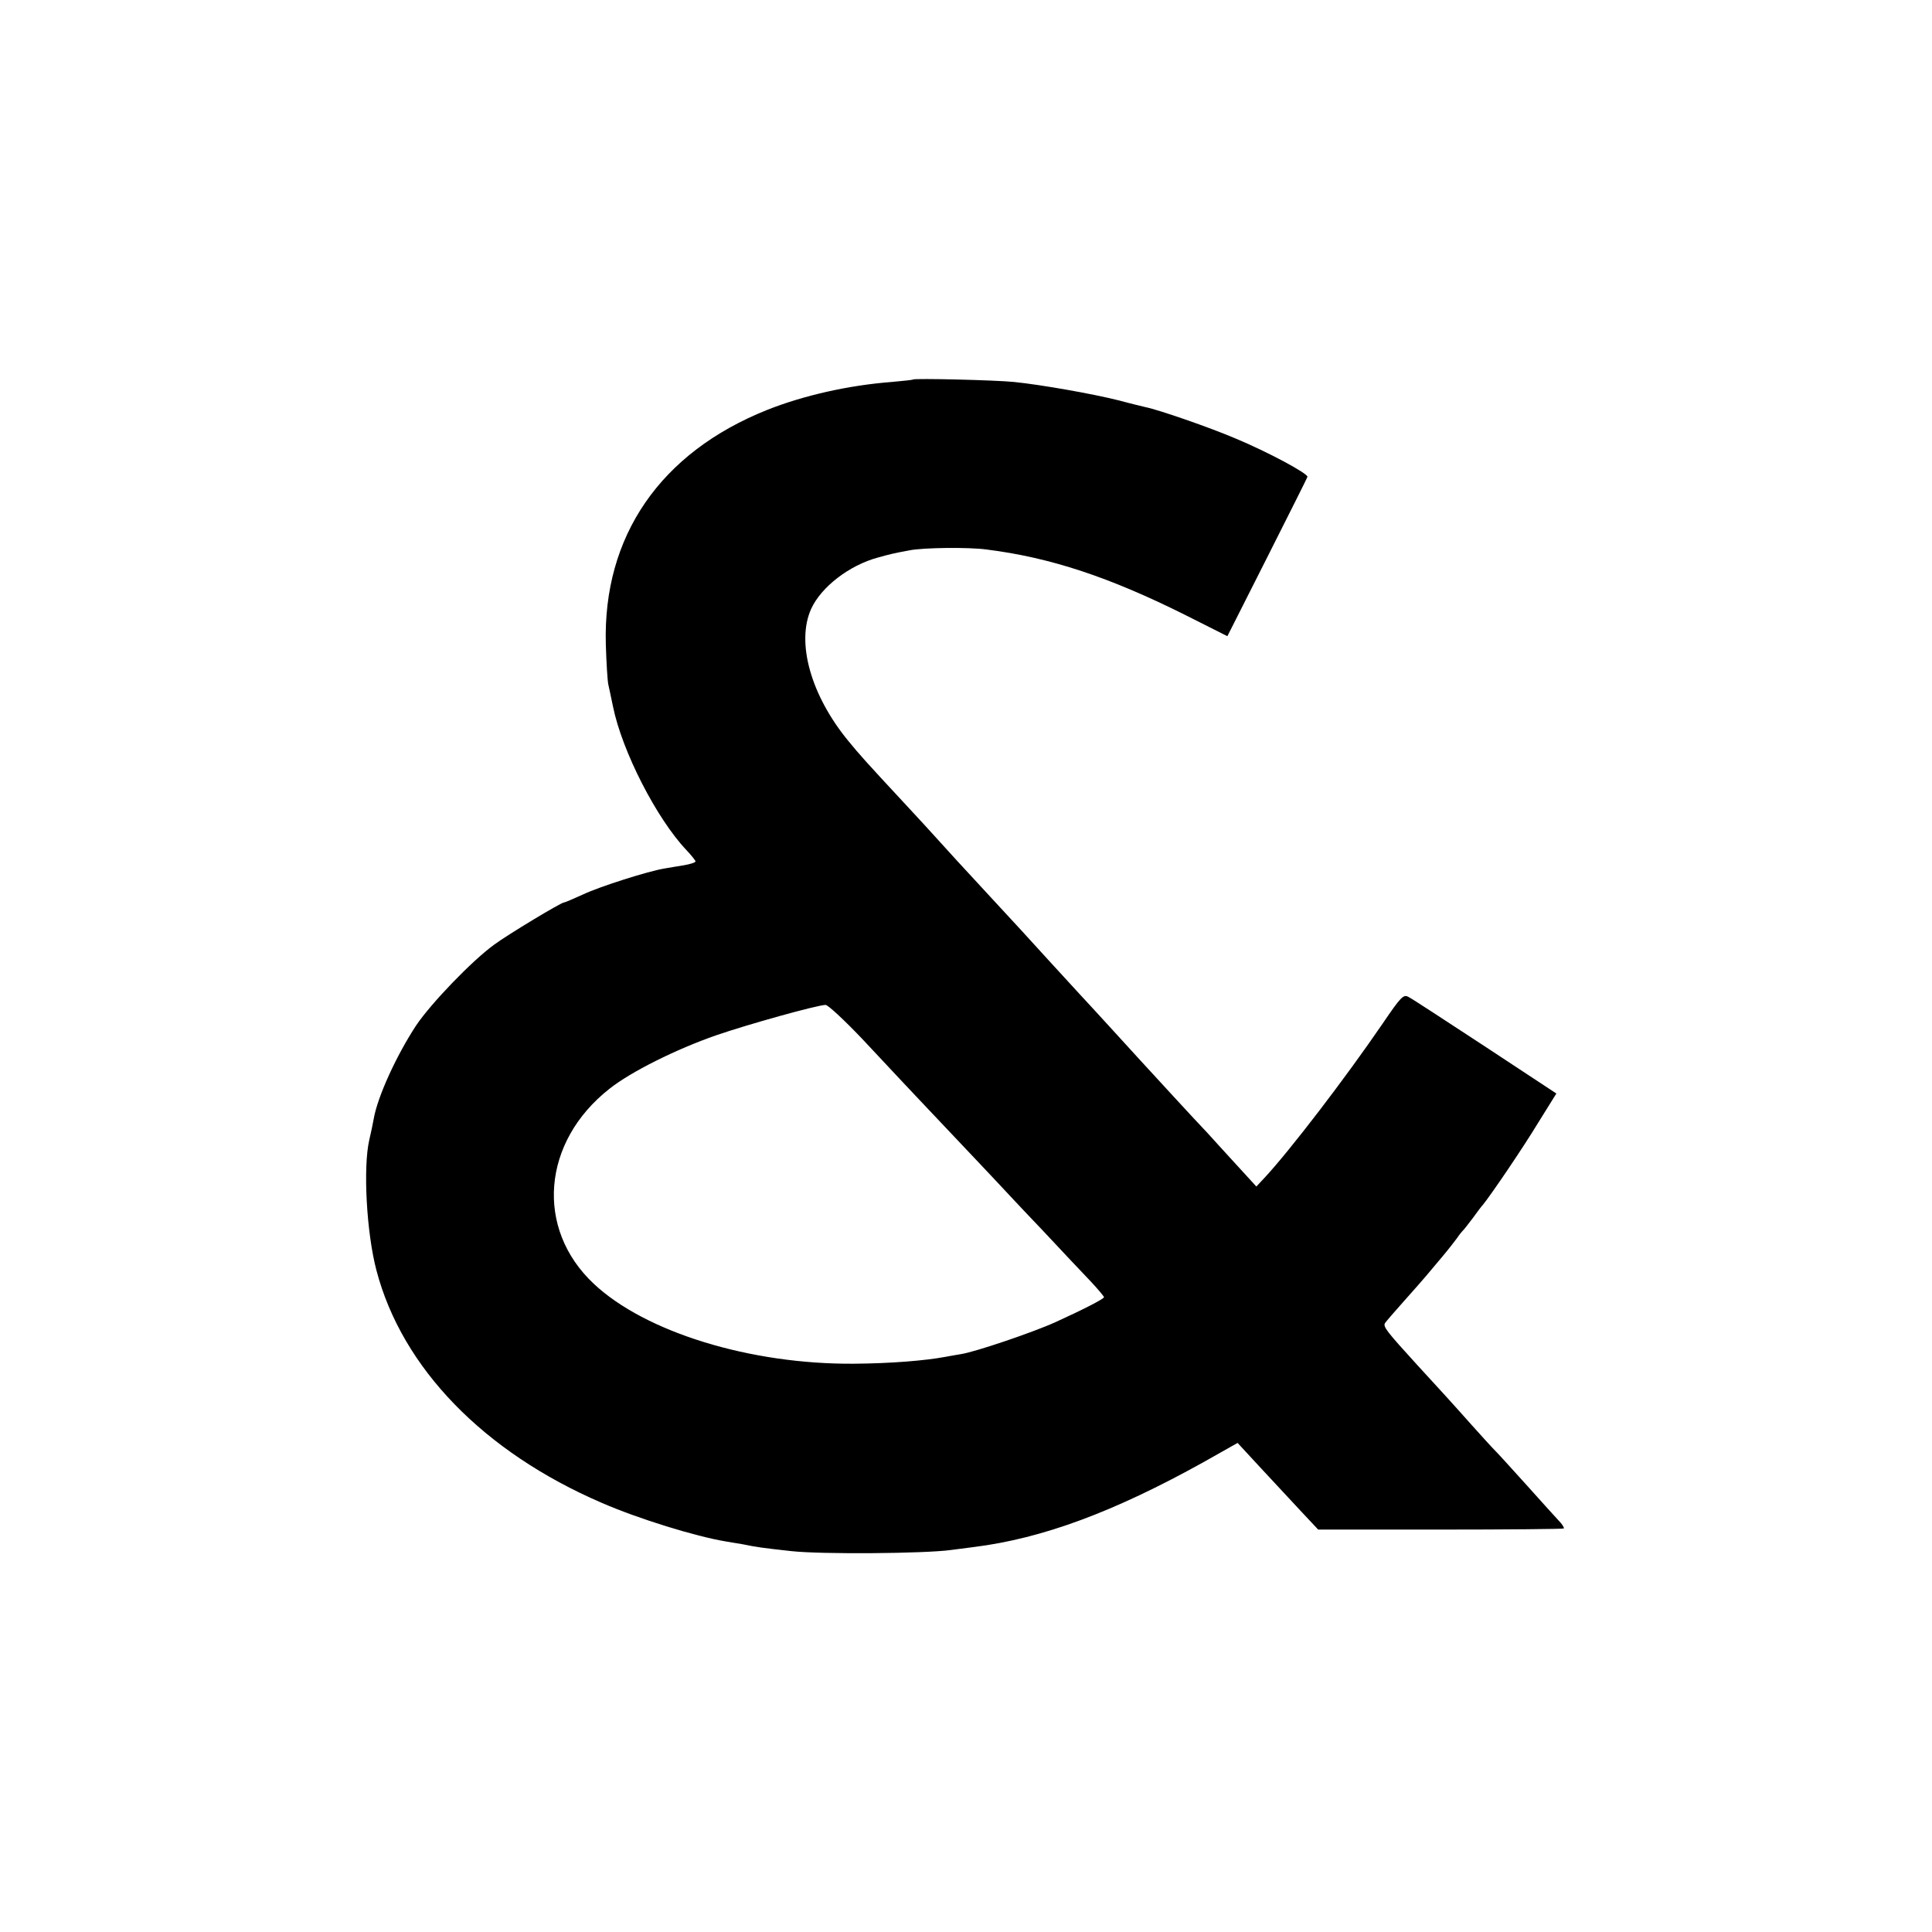 <?xml version="1.0" standalone="no"?>
<!DOCTYPE svg PUBLIC "-//W3C//DTD SVG 20010904//EN"
 "http://www.w3.org/TR/2001/REC-SVG-20010904/DTD/svg10.dtd">
<svg version="1.0" xmlns="http://www.w3.org/2000/svg"
 width="700pt" height="700pt" viewBox="0 0 700 700"
 preserveAspectRatio="xMidYMid meet">
<g transform="translate(0,700) scale(0.1,-0.1)"
fill="#000000" stroke="none">
<path d="M3308 5625 c-2 -2 -37 -5 -78 -9 -156 -12 -319 -49 -450 -101 -388
-155 -596 -458 -585 -850 2 -66 6 -131 9 -145 3 -14 11 -50 17 -80 33 -162
158 -406 266 -520 18 -19 33 -38 33 -41 0 -4 -19 -10 -42 -14 -24 -4 -56 -9
-72 -12 -59 -10 -233 -65 -294 -94 -35 -16 -66 -29 -69 -29 -10 0 -200 -114
-253 -153 -81 -59 -228 -212 -282 -292 -71 -108 -140 -258 -154 -339 -3 -17
-10 -51 -16 -76 -23 -100 -10 -337 26 -473 93 -354 389 -658 816 -842 133 -58
341 -122 450 -140 19 -3 46 -8 60 -10 54 -11 69 -13 177 -25 108 -12 483 -9
578 4 22 3 60 8 85 11 247 31 506 127 830 307 l124 70 86 -93 c47 -50 112
-121 146 -157 l60 -64 442 0 c244 0 445 2 448 4 2 3 -6 16 -19 29 -12 13 -63
69 -112 124 -50 55 -101 112 -115 126 -14 14 -53 57 -87 95 -88 99 -109 121
-195 215 -116 127 -127 142 -120 155 4 6 35 42 69 80 34 38 70 79 80 91 10 12
36 43 58 69 22 26 46 57 54 68 8 12 17 23 20 26 4 3 19 23 36 45 16 22 33 45
38 50 28 34 145 206 200 297 l66 106 -258 170 c-142 93 -267 175 -278 180 -18
10 -27 1 -93 -96 -136 -199 -337 -461 -428 -559 l-30 -32 -75 82 c-41 45 -88
96 -103 113 -35 36 -211 228 -245 265 -31 34 -186 204 -219 239 -14 15 -63 69
-110 120 -75 83 -116 127 -226 246 -16 17 -64 69 -107 116 -120 132 -126 139
-195 213 -132 142 -158 171 -198 220 -136 165 -190 357 -135 479 36 79 138
158 242 186 43 12 55 15 114 26 49 10 216 12 280 3 231 -29 445 -100 721 -238
l151 -76 144 285 c79 157 145 288 146 292 5 11 -144 91 -262 140 -94 40 -276
103 -325 113 -8 2 -51 12 -95 24 -95 24 -282 57 -380 67 -66 7 -362 14 -367 9z
m-186 -2387 c64 -68 130 -139 148 -158 18 -19 94 -100 170 -180 76 -80 152
-161 170 -180 18 -19 91 -98 164 -174 72 -77 152 -162 179 -190 26 -28 47 -53
47 -56 0 -6 -76 -45 -175 -90 -81 -37 -291 -108 -342 -116 -20 -3 -45 -8 -57
-10 -75 -14 -199 -24 -331 -25 -376 -3 -757 114 -944 290 -213 200 -187 514
57 706 78 62 243 144 387 194 116 40 364 109 396 110 8 1 67 -54 131 -121z"/>
</g>
</svg>
